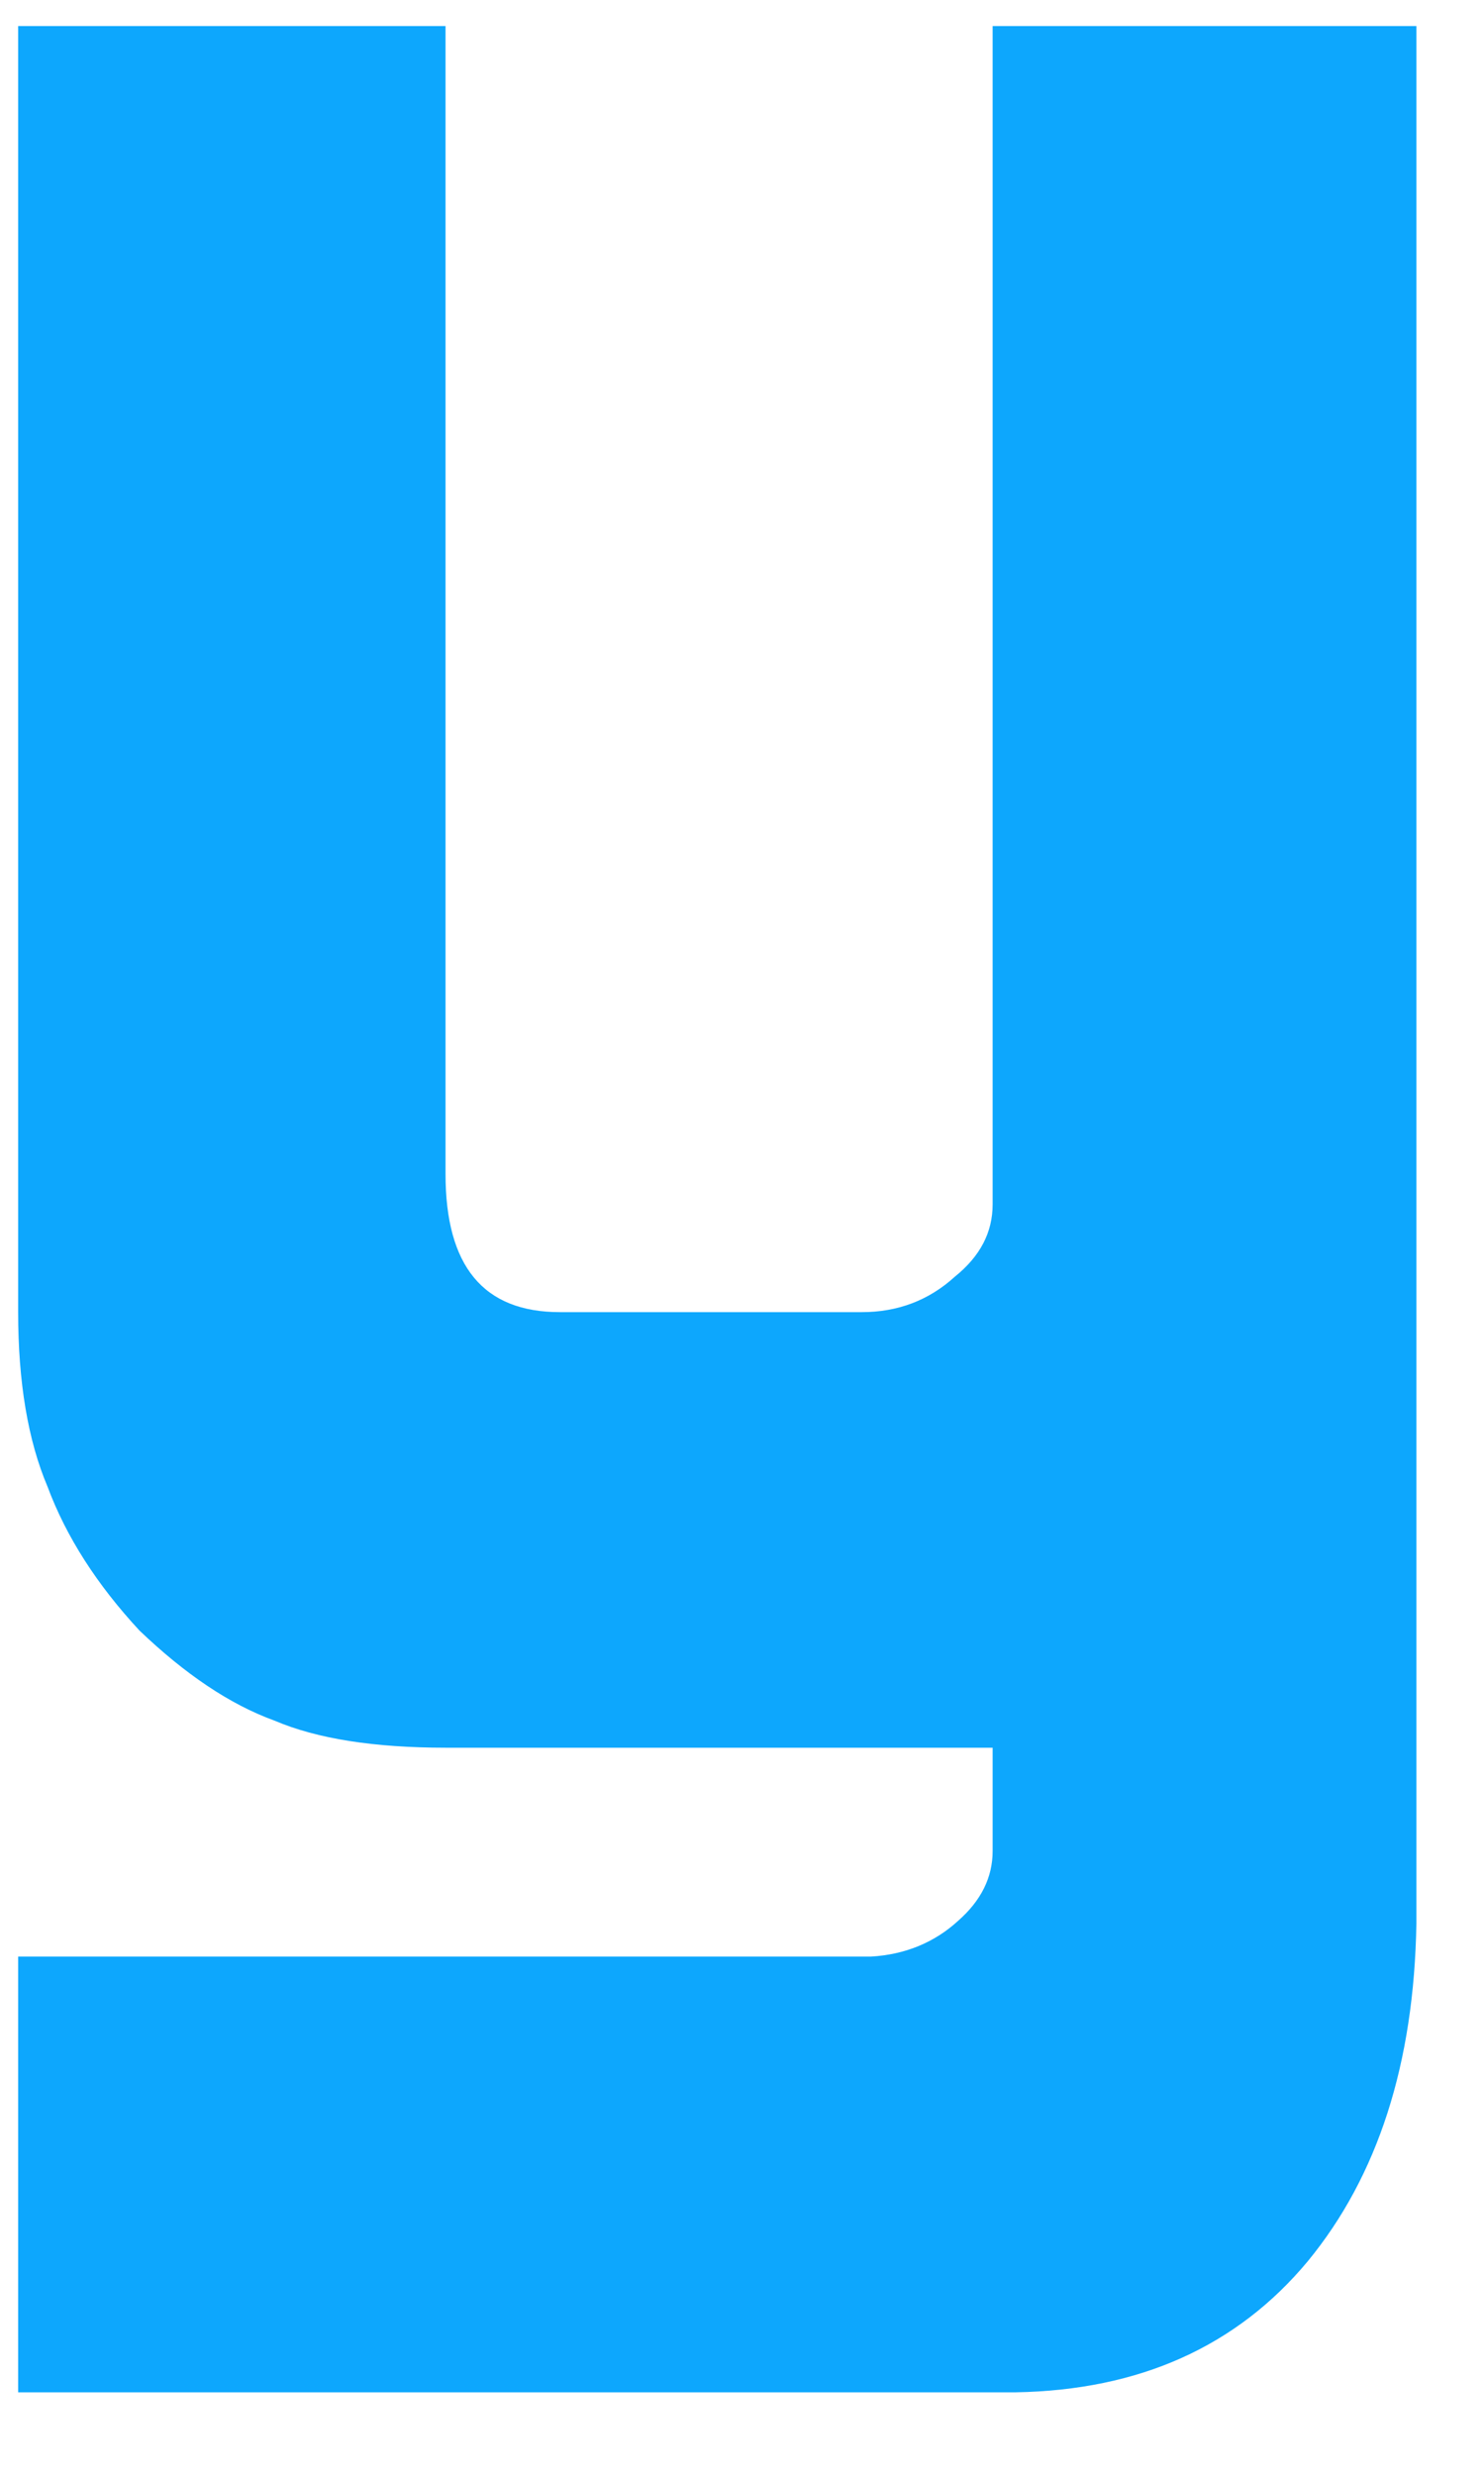 <svg width="9" height="15" viewBox="0 0 9 15" fill="none" xmlns="http://www.w3.org/2000/svg">
<path fill-rule="evenodd" clip-rule="evenodd" d="M5.283 11.859C5.489 11.847 5.667 11.774 5.811 11.642C5.95 11.52 6.02 11.379 6.02 11.22V10.593H2.702C2.269 10.593 1.923 10.539 1.665 10.429C1.392 10.33 1.12 10.145 0.846 9.883C0.588 9.605 0.401 9.314 0.288 9.01C0.17 8.732 0.11 8.378 0.11 7.953V0.158H2.702V7.116C2.702 7.674 2.931 7.953 3.396 7.953H5.226C5.444 7.953 5.633 7.882 5.791 7.738C5.944 7.615 6.02 7.47 6.02 7.3V0.158H8.59V11.657C8.576 12.508 8.356 13.189 7.931 13.706C7.501 14.222 6.911 14.487 6.16 14.5H0.11V11.859H5.283" fill="#0DA7FD"/>
</svg>
